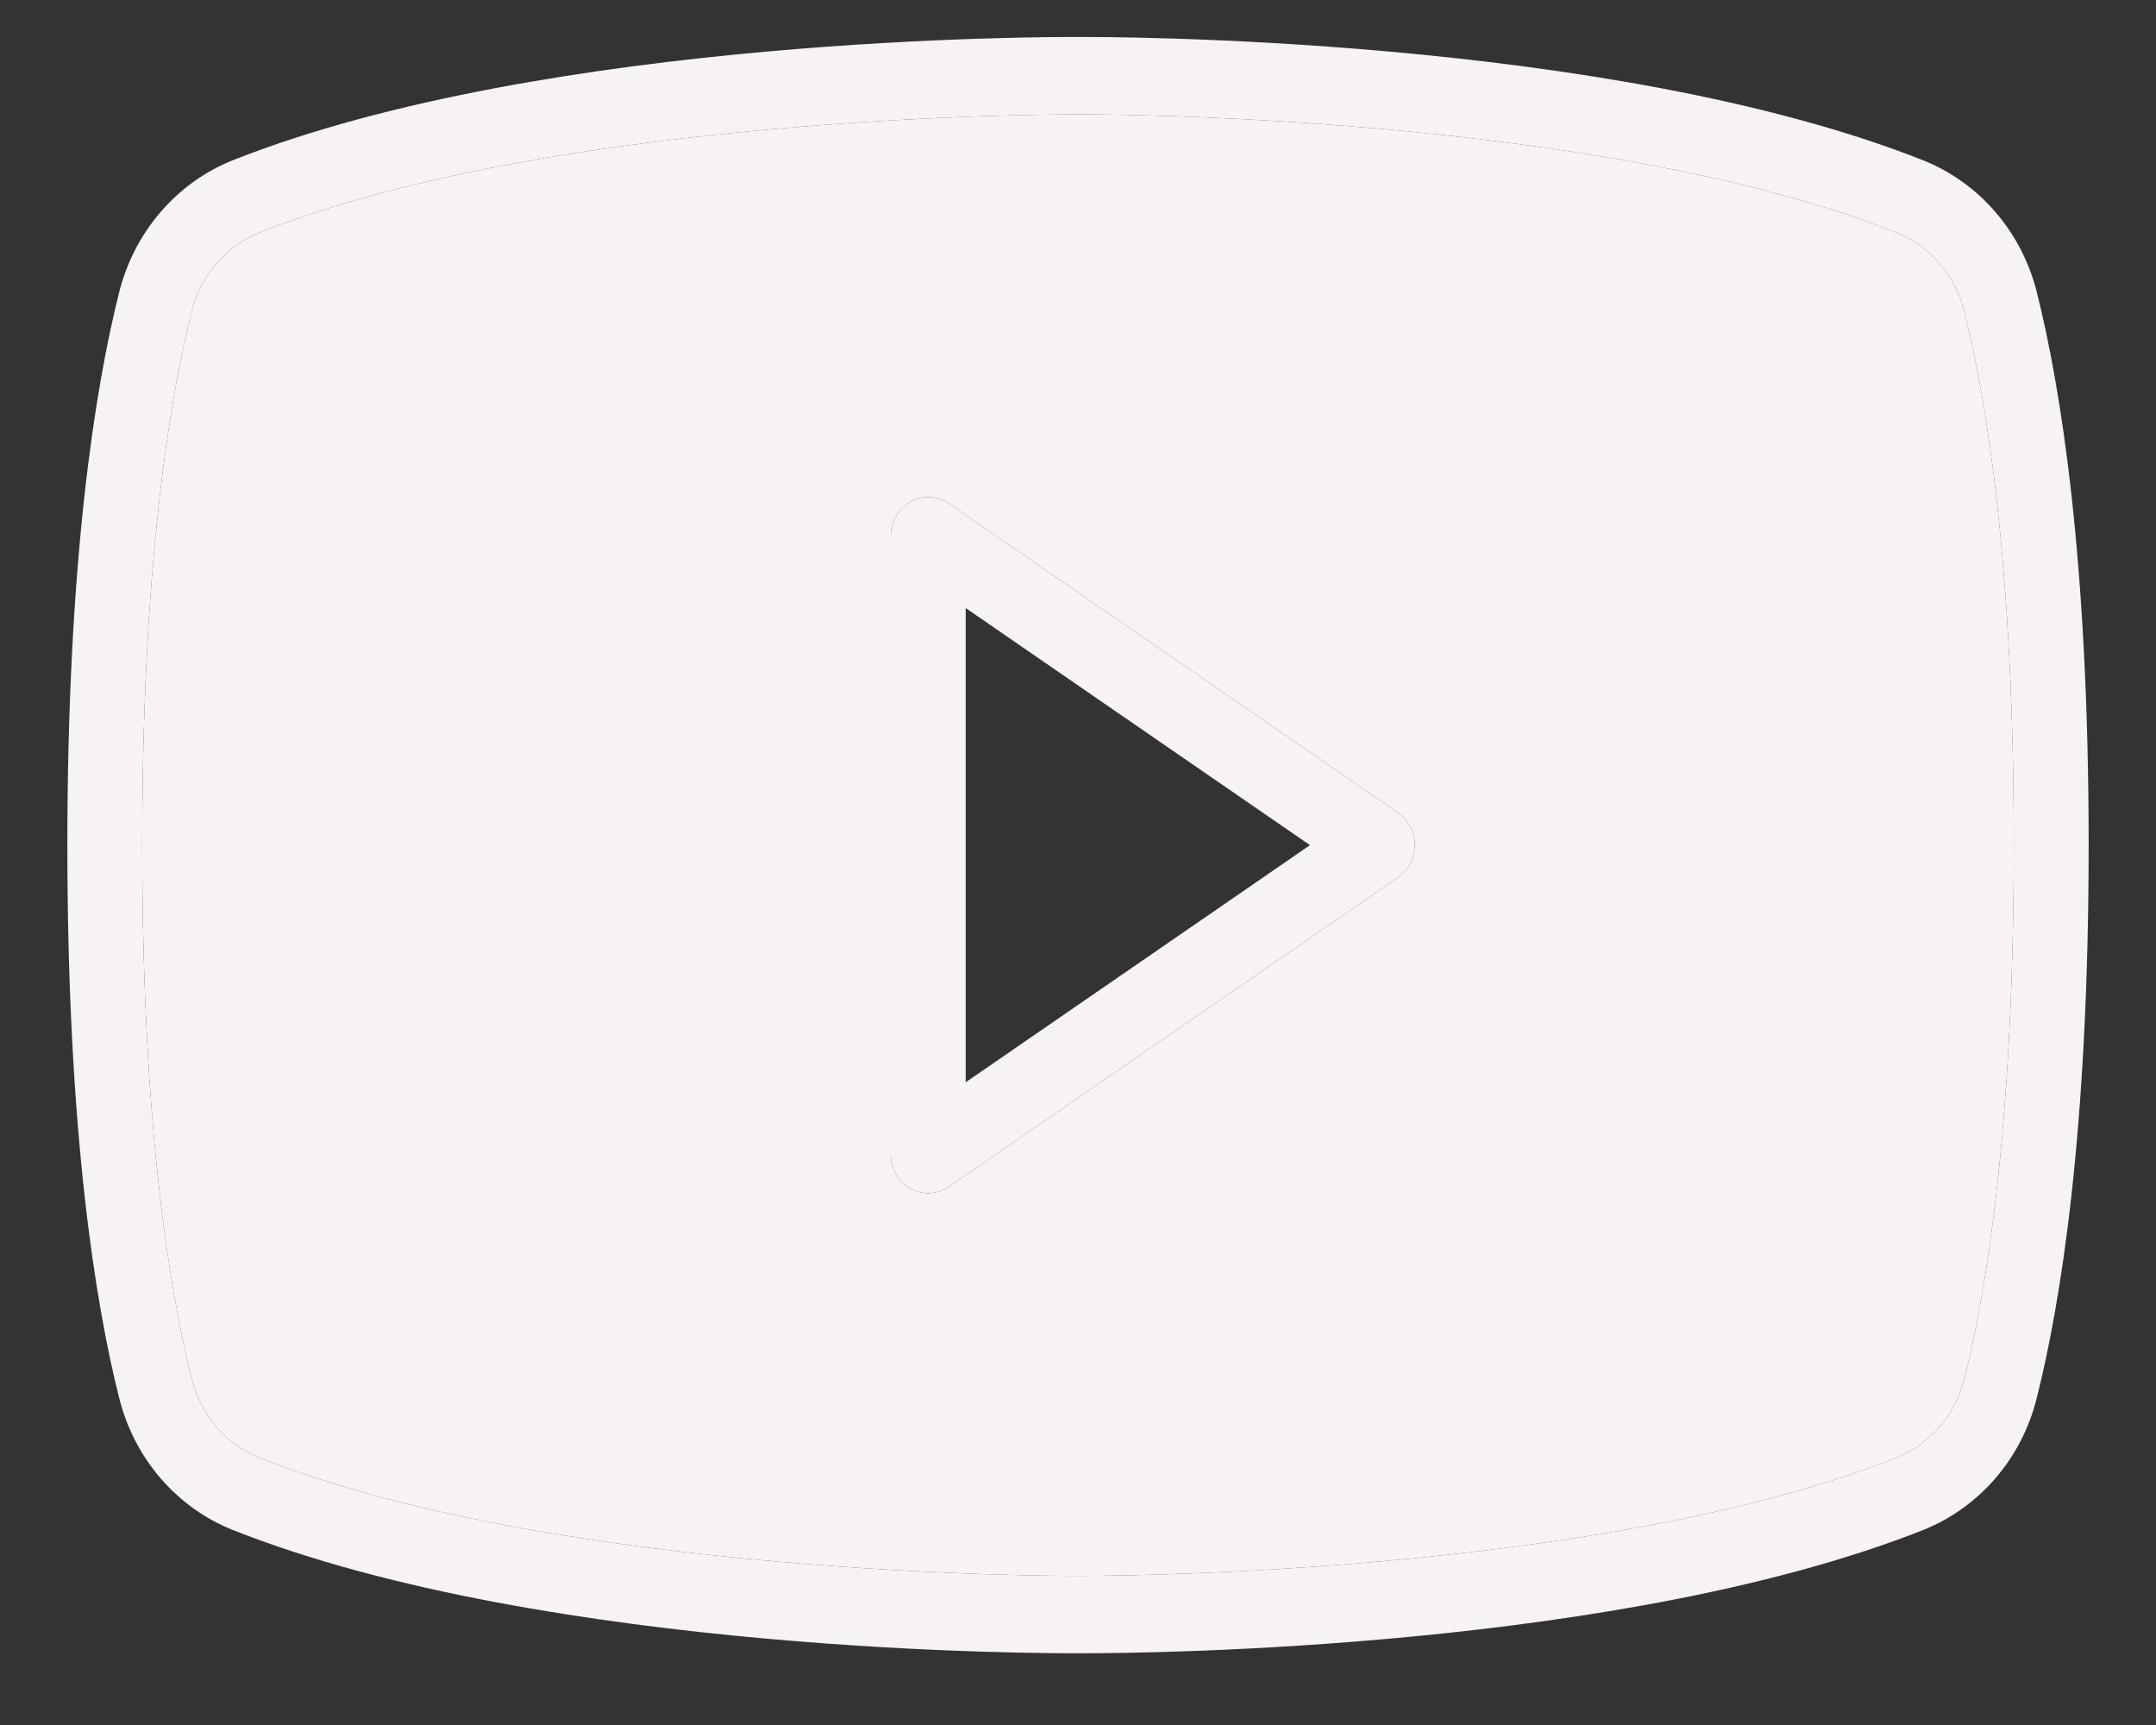 <svg width="25" height="20" viewBox="0 0 25 20" fill="none" xmlns="http://www.w3.org/2000/svg">
<rect x="0" y="0" width="25" height="20" fill="#333333" stroke="none"/>
<path d="M16.213 9.426L11.005 5.839C10.939 5.794 10.863 5.768 10.785 5.764C10.706 5.76 10.628 5.778 10.559 5.817C10.49 5.855 10.432 5.912 10.392 5.982C10.351 6.051 10.33 6.131 10.33 6.212V13.385C10.33 13.467 10.351 13.546 10.392 13.616C10.432 13.685 10.49 13.742 10.559 13.781C10.628 13.819 10.706 13.837 10.785 13.833C10.863 13.829 10.939 13.803 11.005 13.758L16.213 10.172C16.272 10.131 16.321 10.075 16.355 10.01C16.389 9.945 16.406 9.873 16.406 9.799C16.406 9.725 16.389 9.652 16.355 9.587C16.321 9.522 16.272 9.467 16.213 9.426ZM11.198 12.548V7.05L15.19 9.799L11.198 12.548ZM23.618 3.388C23.532 3.045 23.369 2.727 23.141 2.462C22.913 2.196 22.628 1.991 22.308 1.862C18.641 0.406 12.746 0.428 12.503 0.429C12.254 0.428 6.359 0.406 2.692 1.861C2.372 1.99 2.087 2.196 1.859 2.462C1.631 2.727 1.468 3.045 1.382 3.388C1.108 4.476 0.781 6.471 0.781 9.799C0.781 13.127 1.108 15.122 1.382 16.209C1.468 16.553 1.631 16.87 1.859 17.136C2.087 17.401 2.372 17.607 2.692 17.736C6.359 19.192 12.254 19.169 12.497 19.168C12.509 19.168 12.535 19.168 12.574 19.168C13.321 19.168 18.822 19.12 22.308 17.736C22.628 17.607 22.913 17.401 23.141 17.136C23.369 16.87 23.532 16.553 23.617 16.209C23.892 15.122 24.219 13.127 24.219 9.799C24.219 6.471 23.892 4.476 23.618 3.388ZM22.778 15.983C22.727 16.189 22.63 16.379 22.494 16.538C22.358 16.698 22.188 16.821 21.997 16.899C18.484 18.293 12.562 18.272 12.497 18.271L12.495 18.271C12.338 18.272 6.487 18.282 3.003 16.899C2.812 16.821 2.642 16.698 2.506 16.538C2.37 16.379 2.273 16.189 2.222 15.983C1.961 14.946 1.649 13.032 1.649 9.799C1.649 6.566 1.961 4.651 2.222 3.614C2.273 3.408 2.37 3.218 2.506 3.059C2.642 2.9 2.812 2.776 3.003 2.699C6.516 1.304 12.438 1.326 12.503 1.326C12.562 1.325 18.484 1.304 21.997 2.699C22.188 2.776 22.358 2.9 22.494 3.059C22.63 3.218 22.727 3.409 22.778 3.614C23.039 4.651 23.351 6.566 23.351 9.799C23.351 13.032 23.039 14.946 22.778 15.983Z" fill="#F7F3F5"/>
<path fill-rule="evenodd" clip-rule="evenodd" d="M22.778 15.983C22.727 16.189 22.63 16.379 22.494 16.538C22.358 16.698 22.188 16.821 21.997 16.899C18.484 18.293 12.562 18.272 12.497 18.271L12.495 18.271C12.338 18.272 6.487 18.282 3.003 16.899C2.812 16.821 2.642 16.698 2.506 16.538C2.37 16.379 2.273 16.189 2.222 15.983C1.961 14.946 1.649 13.032 1.649 9.799C1.649 6.566 1.961 4.651 2.222 3.614C2.273 3.408 2.37 3.218 2.506 3.059C2.642 2.9 2.812 2.776 3.003 2.699C6.516 1.304 12.438 1.326 12.503 1.326C12.562 1.325 18.484 1.304 21.997 2.699C22.188 2.776 22.358 2.9 22.494 3.059C22.63 3.218 22.727 3.409 22.778 3.614C23.039 4.651 23.351 6.566 23.351 9.799C23.351 13.032 23.039 14.946 22.778 15.983ZM11.005 5.839L16.213 9.426C16.272 9.467 16.321 9.522 16.355 9.587C16.389 9.652 16.406 9.725 16.406 9.799C16.406 9.873 16.389 9.945 16.355 10.01C16.321 10.075 16.272 10.131 16.213 10.172L11.005 13.758C10.939 13.803 10.863 13.829 10.785 13.833C10.706 13.837 10.628 13.819 10.559 13.781C10.49 13.742 10.432 13.685 10.392 13.616C10.351 13.546 10.33 13.467 10.33 13.385V6.212C10.33 6.131 10.351 6.051 10.392 5.982C10.432 5.912 10.49 5.855 10.559 5.817C10.628 5.778 10.706 5.76 10.785 5.764C10.863 5.768 10.939 5.794 11.005 5.839Z" fill="#F7F3F5"/>
</svg>
